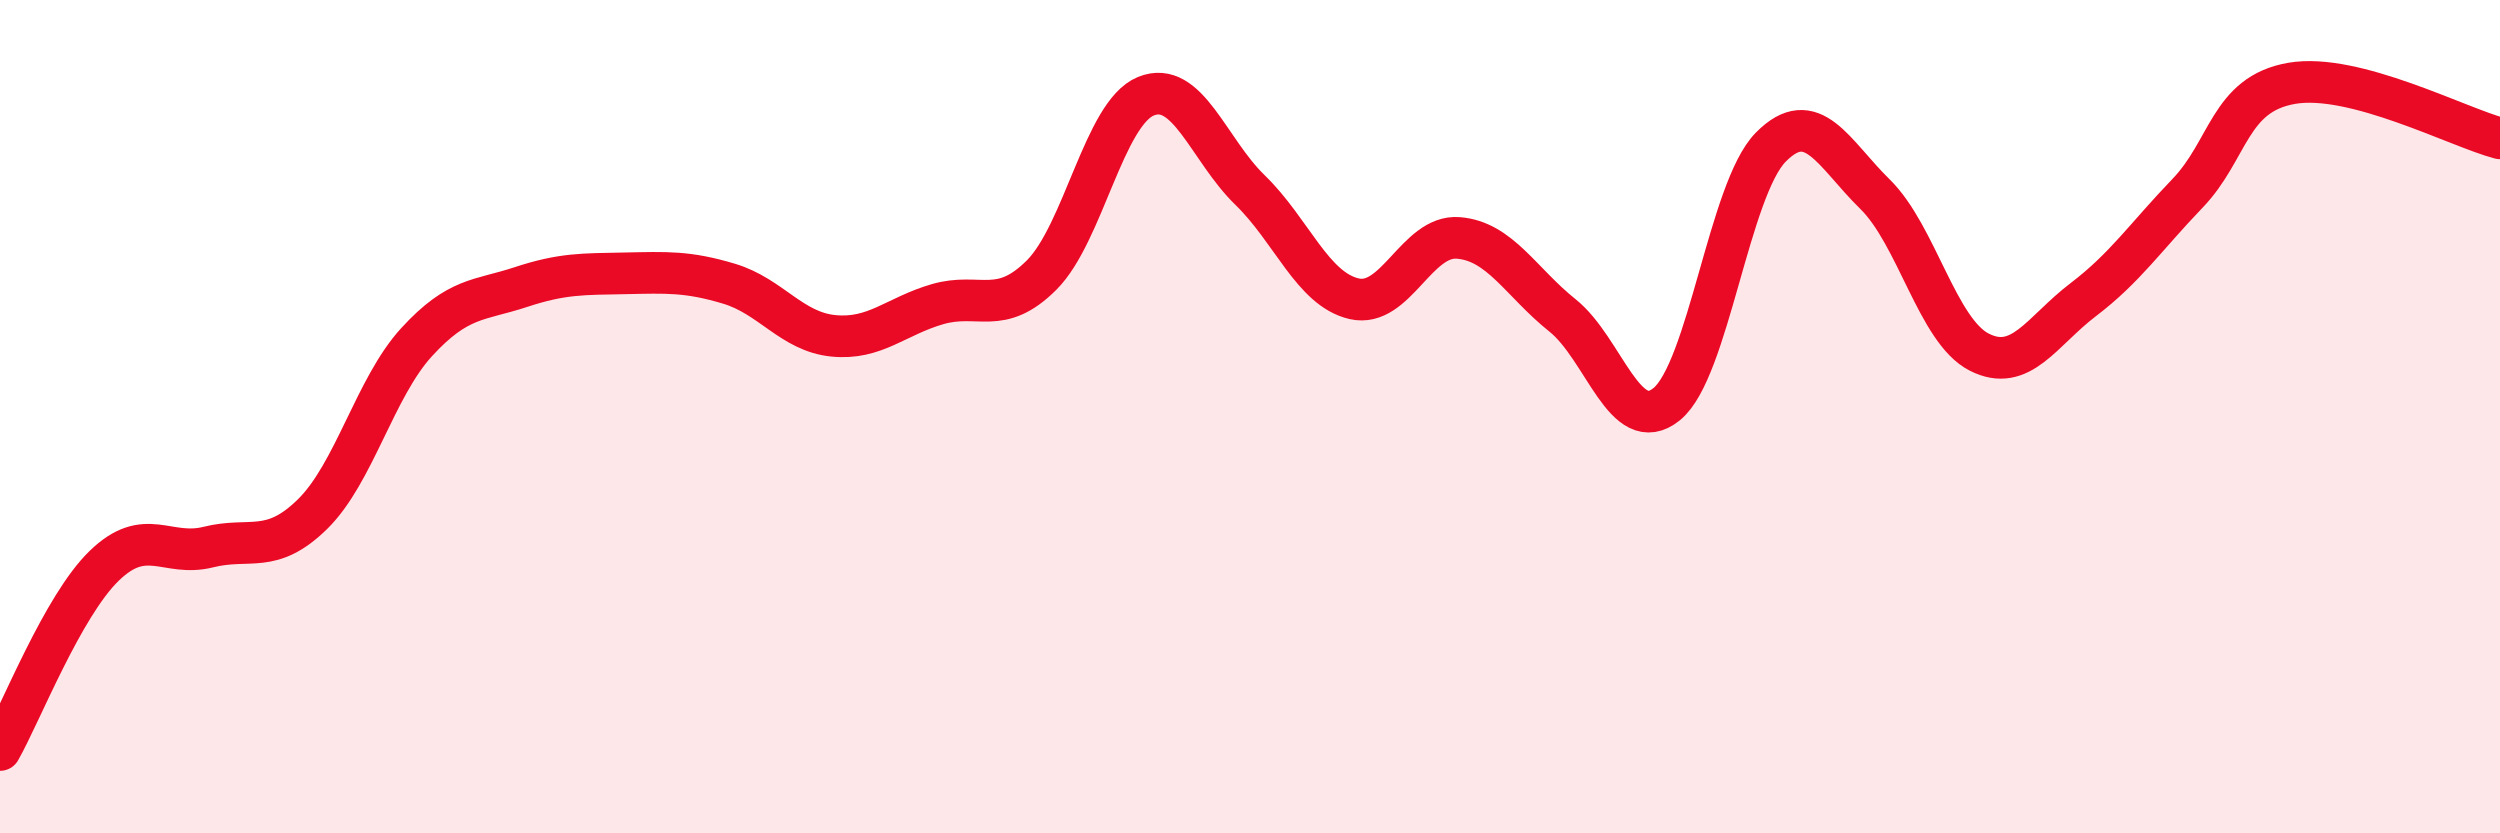 
    <svg width="60" height="20" viewBox="0 0 60 20" xmlns="http://www.w3.org/2000/svg">
      <path
        d="M 0,18 C 0.5,17.12 1.5,14.55 2.5,13.58 C 3.5,12.61 4,13.38 5,13.13 C 6,12.88 6.5,13.32 7.5,12.34 C 8.5,11.36 9,9.3 10,8.21 C 11,7.12 11.5,7.22 12.5,6.89 C 13.5,6.56 14,6.58 15,6.56 C 16,6.54 16.5,6.51 17.5,6.81 C 18.5,7.11 19,7.96 20,8.06 C 21,8.16 21.5,7.59 22.5,7.3 C 23.5,7.01 24,7.6 25,6.6 C 26,5.6 26.5,2.72 27.5,2.31 C 28.5,1.9 29,3.59 30,4.56 C 31,5.53 31.5,6.94 32.5,7.17 C 33.5,7.4 34,5.63 35,5.71 C 36,5.79 36.5,6.77 37.5,7.57 C 38.5,8.37 39,10.51 40,9.7 C 41,8.89 41.5,4.54 42.5,3.53 C 43.5,2.52 44,3.68 45,4.66 C 46,5.64 46.5,7.94 47.5,8.45 C 48.5,8.96 49,7.95 50,7.19 C 51,6.43 51.5,5.68 52.5,4.64 C 53.5,3.6 53.5,2.26 55,2 C 56.5,1.74 59,3.06 60,3.32L60 20L0 20Z"
        fill="#EB0A25"
        opacity="0.1"
        stroke-linecap="round"
        stroke-linejoin="round"
      />
      <path
        d="M 0,18 C 0.5,17.12 1.5,14.55 2.5,13.58 C 3.5,12.61 4,13.38 5,13.13 C 6,12.88 6.5,13.32 7.5,12.34 C 8.5,11.36 9,9.3 10,8.21 C 11,7.12 11.5,7.22 12.5,6.89 C 13.5,6.56 14,6.58 15,6.56 C 16,6.54 16.5,6.51 17.5,6.81 C 18.5,7.11 19,7.96 20,8.06 C 21,8.16 21.5,7.59 22.5,7.3 C 23.5,7.01 24,7.6 25,6.6 C 26,5.6 26.5,2.72 27.5,2.31 C 28.5,1.9 29,3.59 30,4.56 C 31,5.53 31.5,6.94 32.5,7.17 C 33.5,7.4 34,5.63 35,5.71 C 36,5.79 36.5,6.77 37.5,7.57 C 38.5,8.37 39,10.51 40,9.7 C 41,8.89 41.5,4.54 42.5,3.53 C 43.5,2.52 44,3.68 45,4.66 C 46,5.64 46.5,7.94 47.5,8.45 C 48.5,8.96 49,7.95 50,7.19 C 51,6.43 51.5,5.68 52.5,4.64 C 53.5,3.6 53.5,2.26 55,2 C 56.5,1.74 59,3.06 60,3.32"
        stroke="#EB0A25"
        stroke-width="1"
        fill="none"
        stroke-linecap="round"
        stroke-linejoin="round"
      />
    </svg>
  